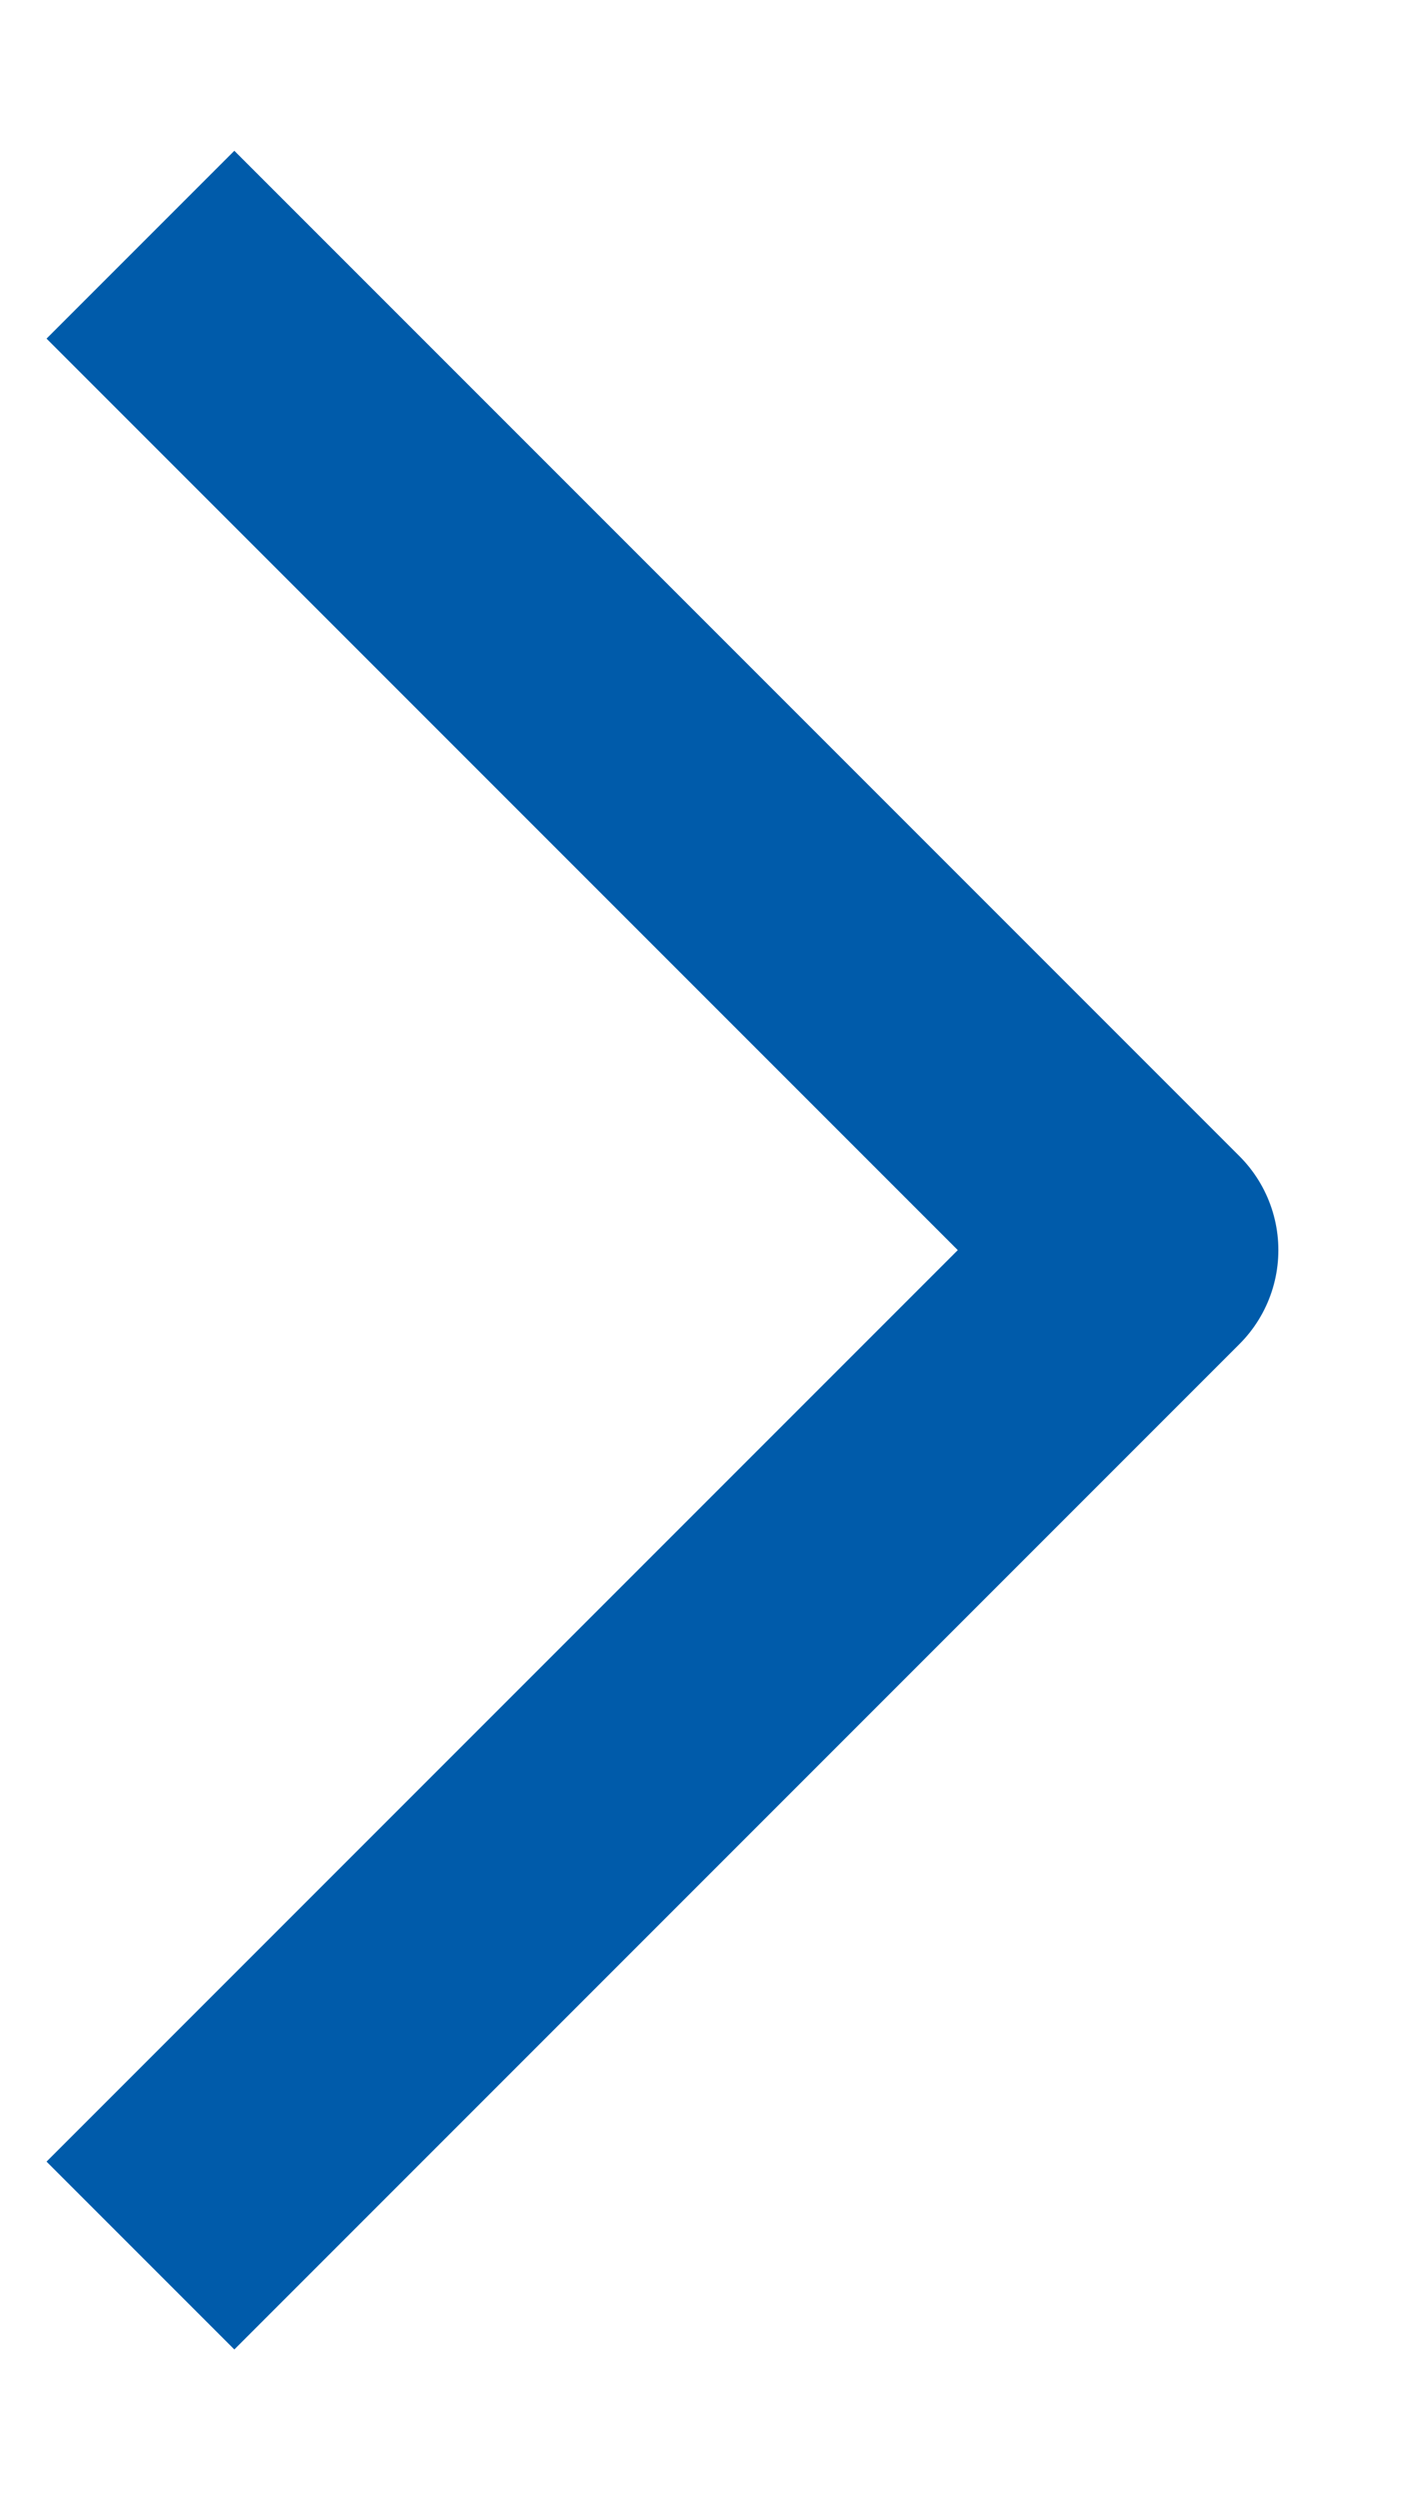 <svg xmlns="http://www.w3.org/2000/svg" width="9" height="16" viewBox="0 0 9 16" fill="none"><path d="M1.5 2.167L7.333 8L1.5 13.833" stroke="#005BAA" stroke-width="1.7" stroke-linecap="square" stroke-linejoin="round"></path></svg>